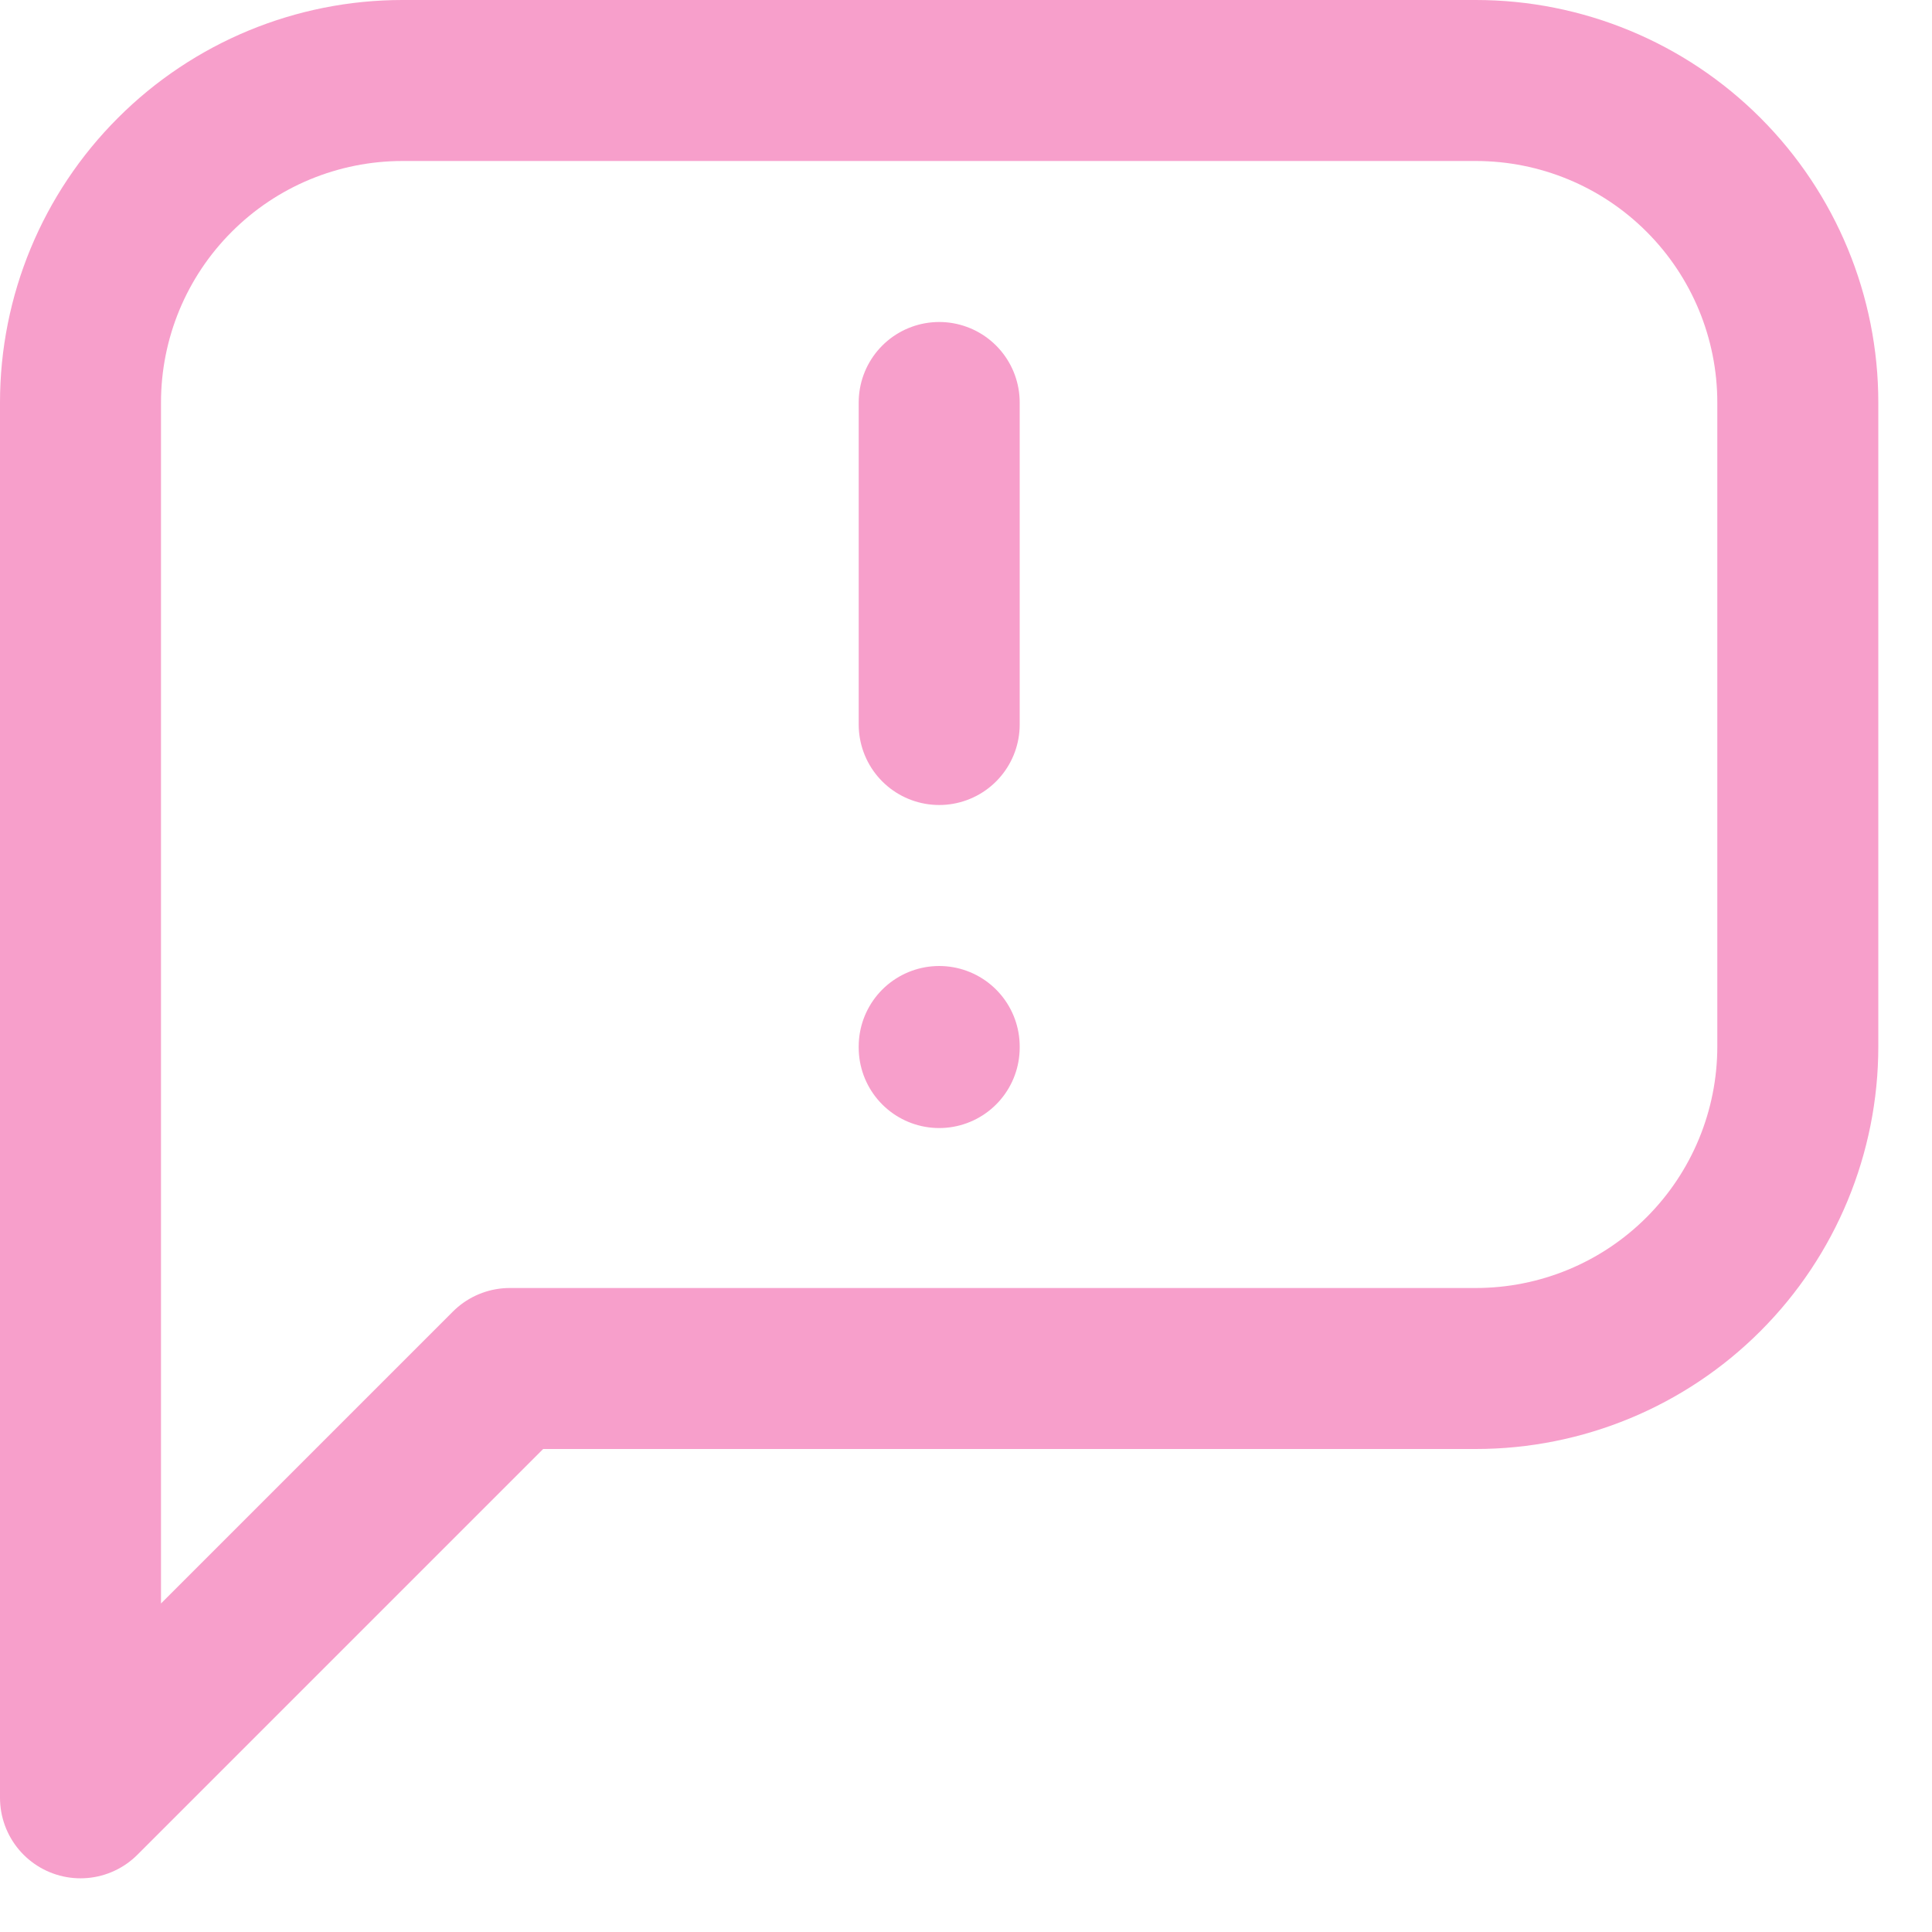 <?xml version="1.0" encoding="utf-8"?>
<svg xmlns="http://www.w3.org/2000/svg" fill="none" height="100%" overflow="visible" preserveAspectRatio="none" style="display: block;" viewBox="0 0 24 24" width="100%">
<path d="M11.667 5V9M11.667 13V13.013M1 22.333V5C1 3.939 1.421 2.922 2.172 2.172C2.922 1.421 3.939 1 5 1H18.333C19.394 1 20.412 1.421 21.162 2.172C21.912 2.922 22.333 3.939 22.333 5V13C22.333 14.061 21.912 15.078 21.162 15.828C20.412 16.579 19.394 17 18.333 17H6.333L1 22.333Z" id="Vector" stroke="#F79FCB" stroke-linecap="round" stroke-linejoin="round" stroke-width="2"/>
</svg>
